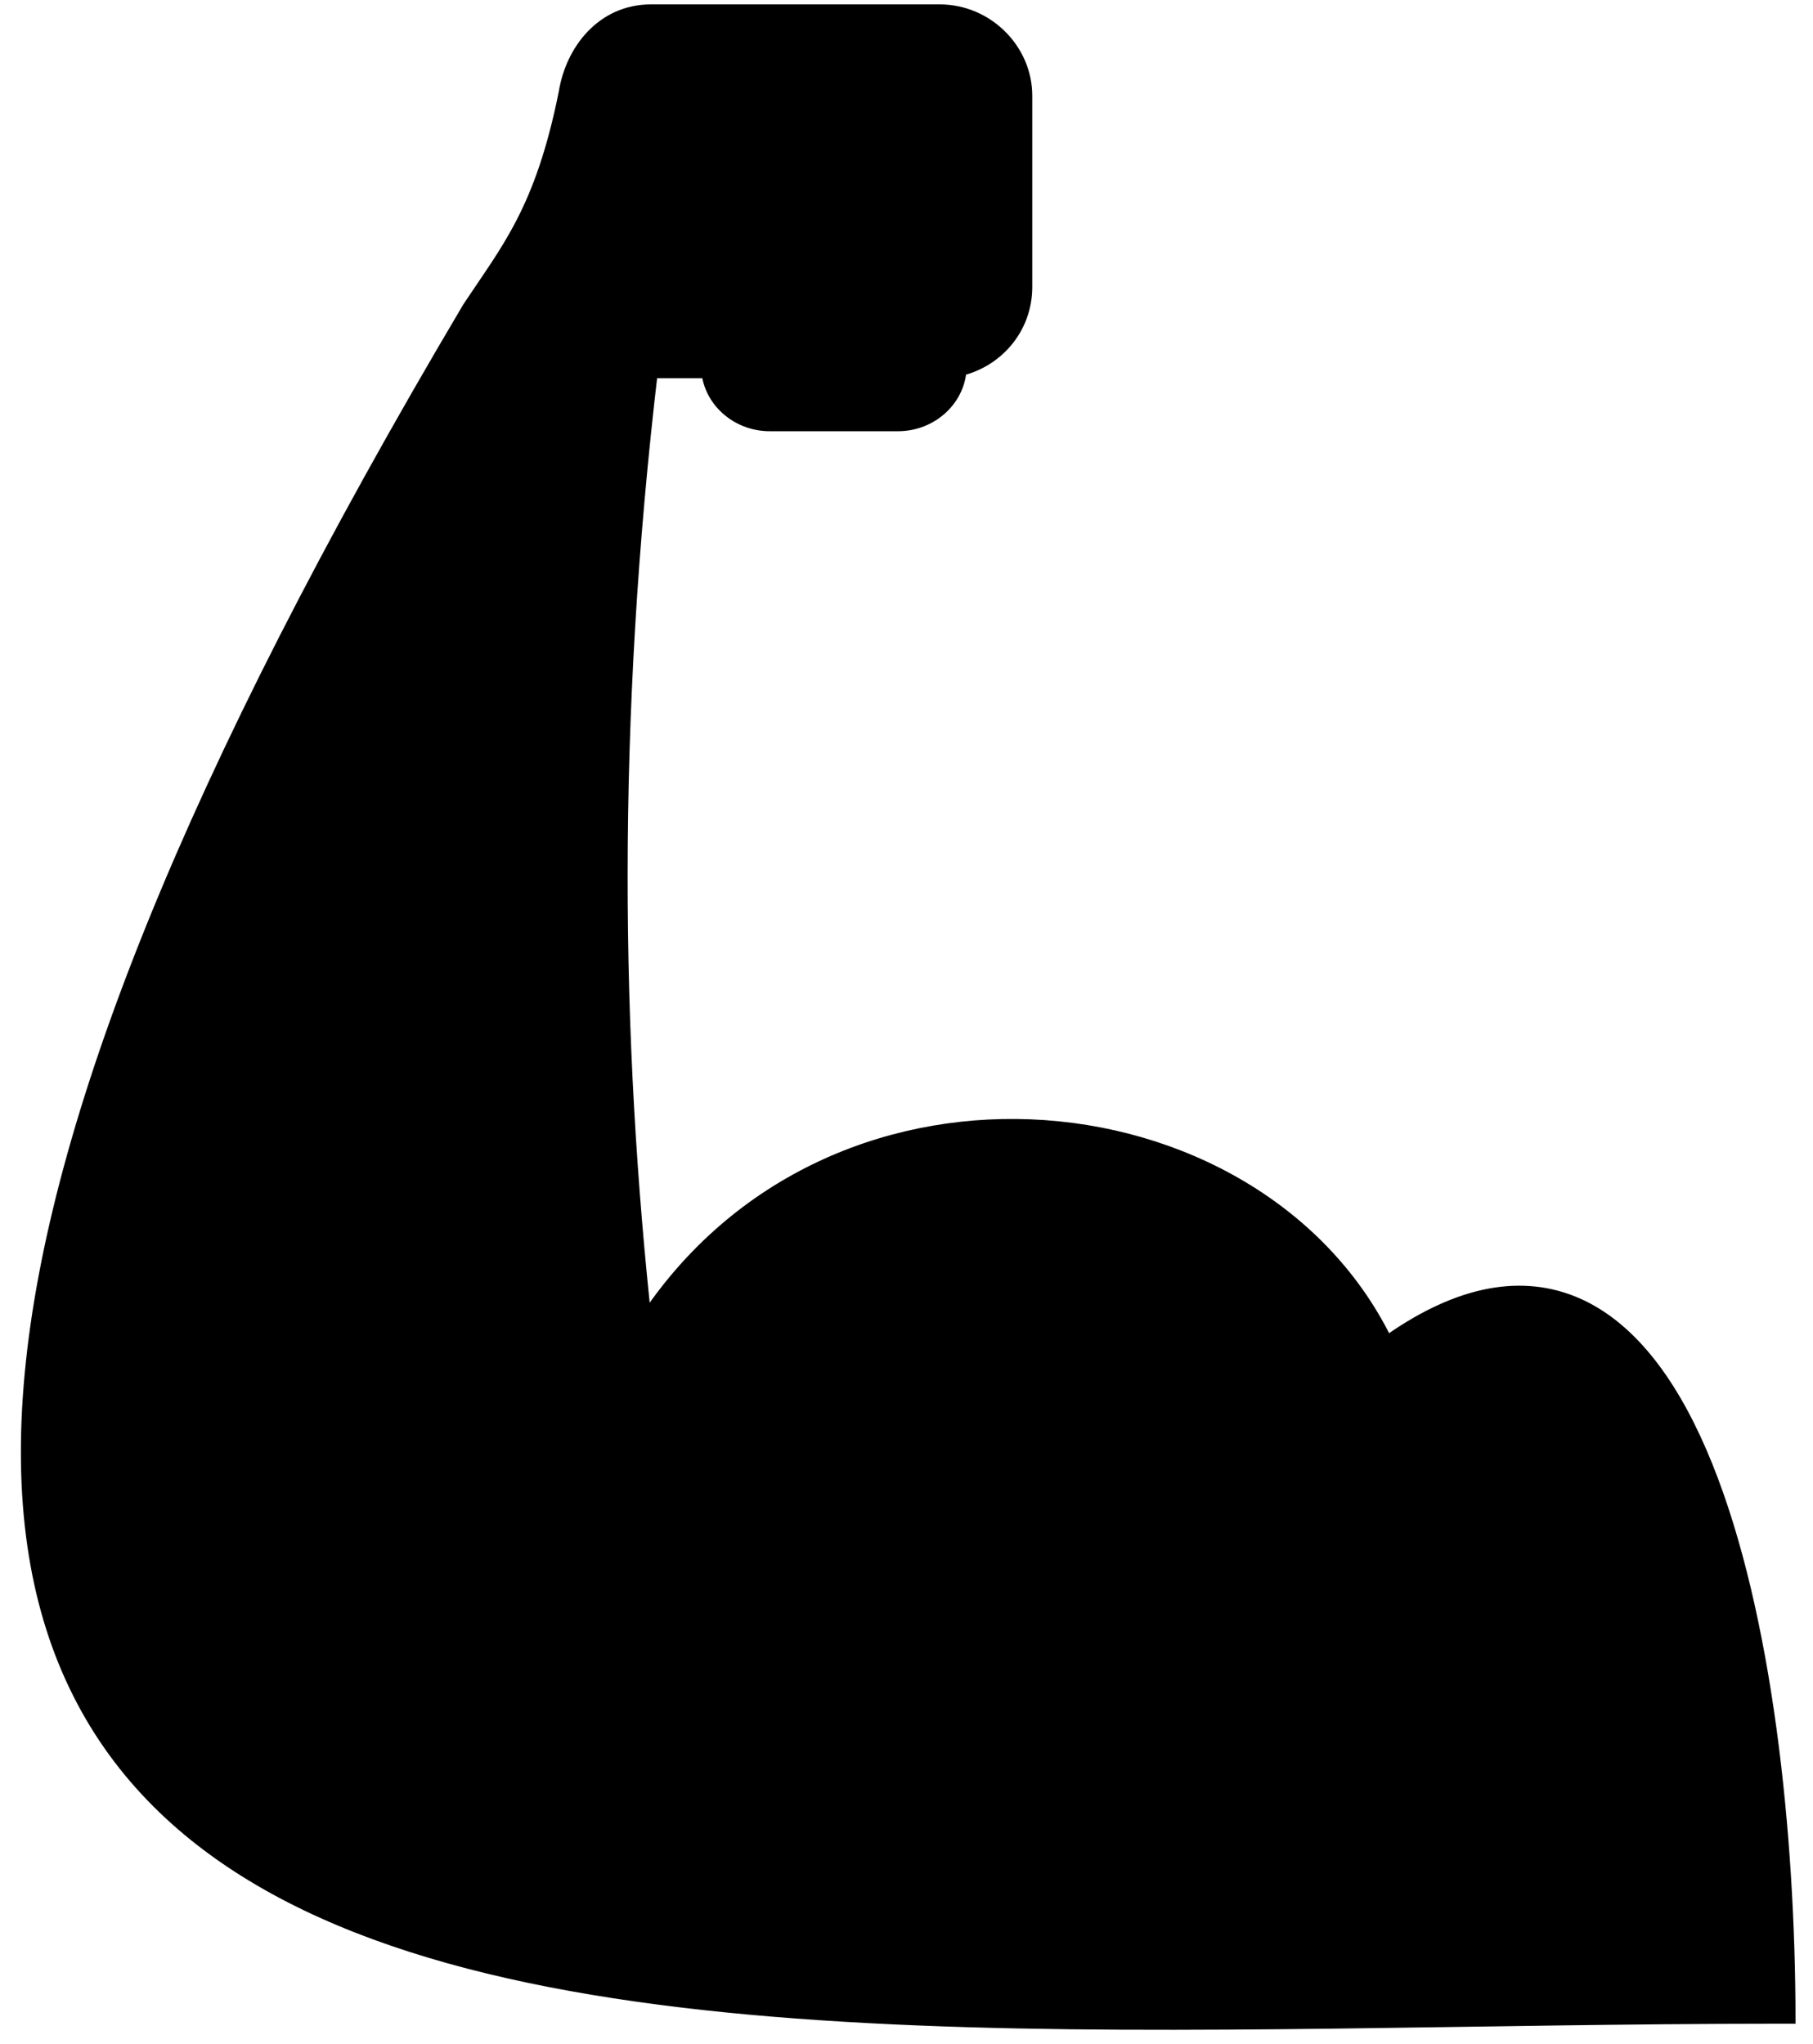 <svg xmlns="http://www.w3.org/2000/svg" fill="none" viewBox="0 0 55 62" height="62" width="55">
<path stroke-width="0.633" stroke="black" fill="black" d="M28.512 0.45C29.863 0.45 30.999 1.563 30.999 2.905V8.7C30.999 9.933 30.119 10.889 29.008 11.111C29.004 12.008 28.219 12.763 27.241 12.763H23.351C22.404 12.763 21.616 12.047 21.587 11.156H19.652C18.377 21.95 18.507 31.52 19.487 40.413C22.253 35.989 26.851 34.093 31.244 34.266C35.761 34.443 40.104 36.811 42.02 40.909C44.168 39.34 46.039 38.976 47.638 39.605C49.289 40.256 50.538 41.928 51.476 44.097C53.357 48.446 54.105 55.071 54.151 60.745L54.152 61.065H53.833C44.923 61.065 35.858 61.443 27.847 61.117C19.838 60.791 12.797 59.76 7.93 56.898C5.487 55.462 3.585 53.562 2.388 51.058C1.191 48.555 0.709 45.474 1.064 41.692C1.771 34.142 5.822 23.741 14.309 9.426L14.316 9.412C14.918 8.504 15.465 7.771 15.963 6.8C16.457 5.838 16.9 4.641 17.261 2.843C17.46 1.588 18.358 0.45 19.741 0.45H28.512Z"></path>
</svg>
